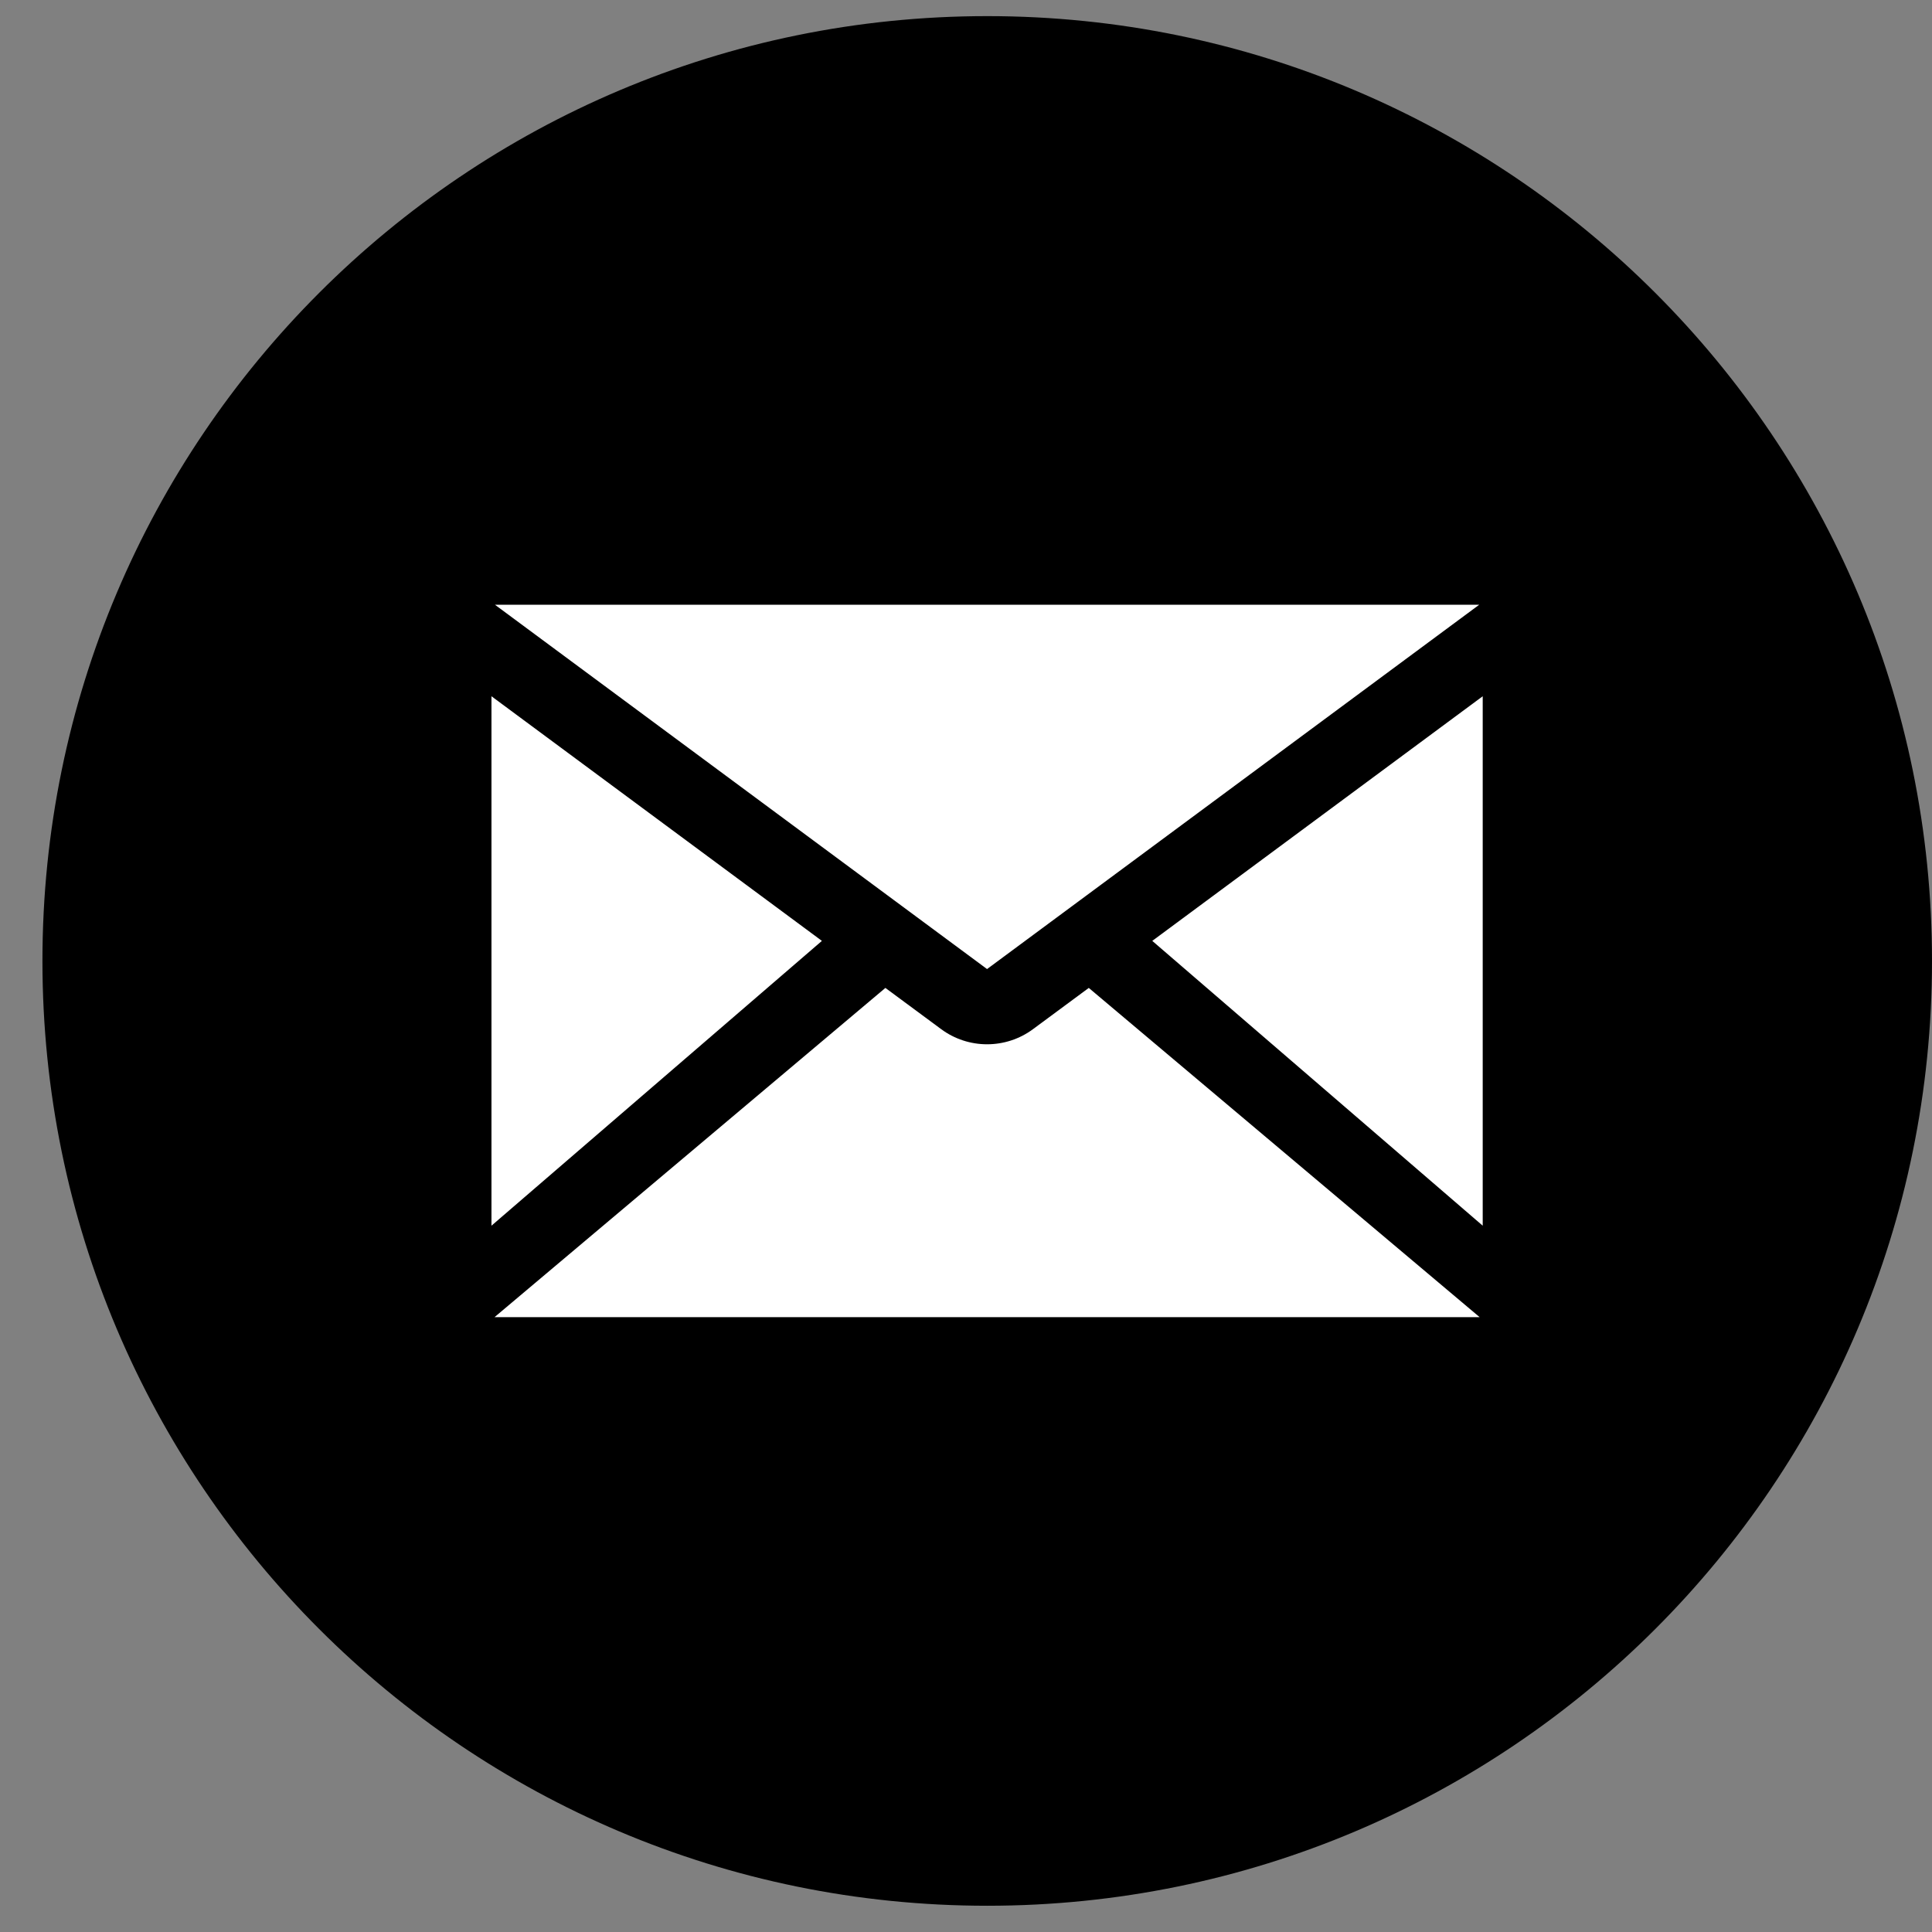 <?xml version="1.0" encoding="UTF-8"?> <svg xmlns="http://www.w3.org/2000/svg" width="29" height="29" viewBox="0 0 29 29" fill="none"><rect x="0" y="0" width="29" height="29" fill="#808080" stroke="none"/><path d="M29 14.424C29 22.256 22.651 28.606 14.819 28.606C6.986 28.606 0.637 22.256 0.637 14.424C0.637 6.592 6.986 0.242 14.819 0.242C22.651 0.242 29 6.592 29 14.424Z" fill="black"></path><path fill-rule="evenodd" clip-rule="evenodd" d="M14.816 15.675C14.569 15.675 14.328 15.596 14.13 15.45L13.29 14.829L7.423 19.771H22.21L16.343 14.829L15.503 15.45C15.305 15.596 15.064 15.675 14.816 15.675ZM7.429 9.077L14.816 14.546L22.204 9.077H7.429ZM12.337 14.123L7.377 10.451V18.398L12.337 14.123ZM17.296 14.123L22.256 18.398V10.451L17.296 14.123Z" fill="white"></path></svg> 